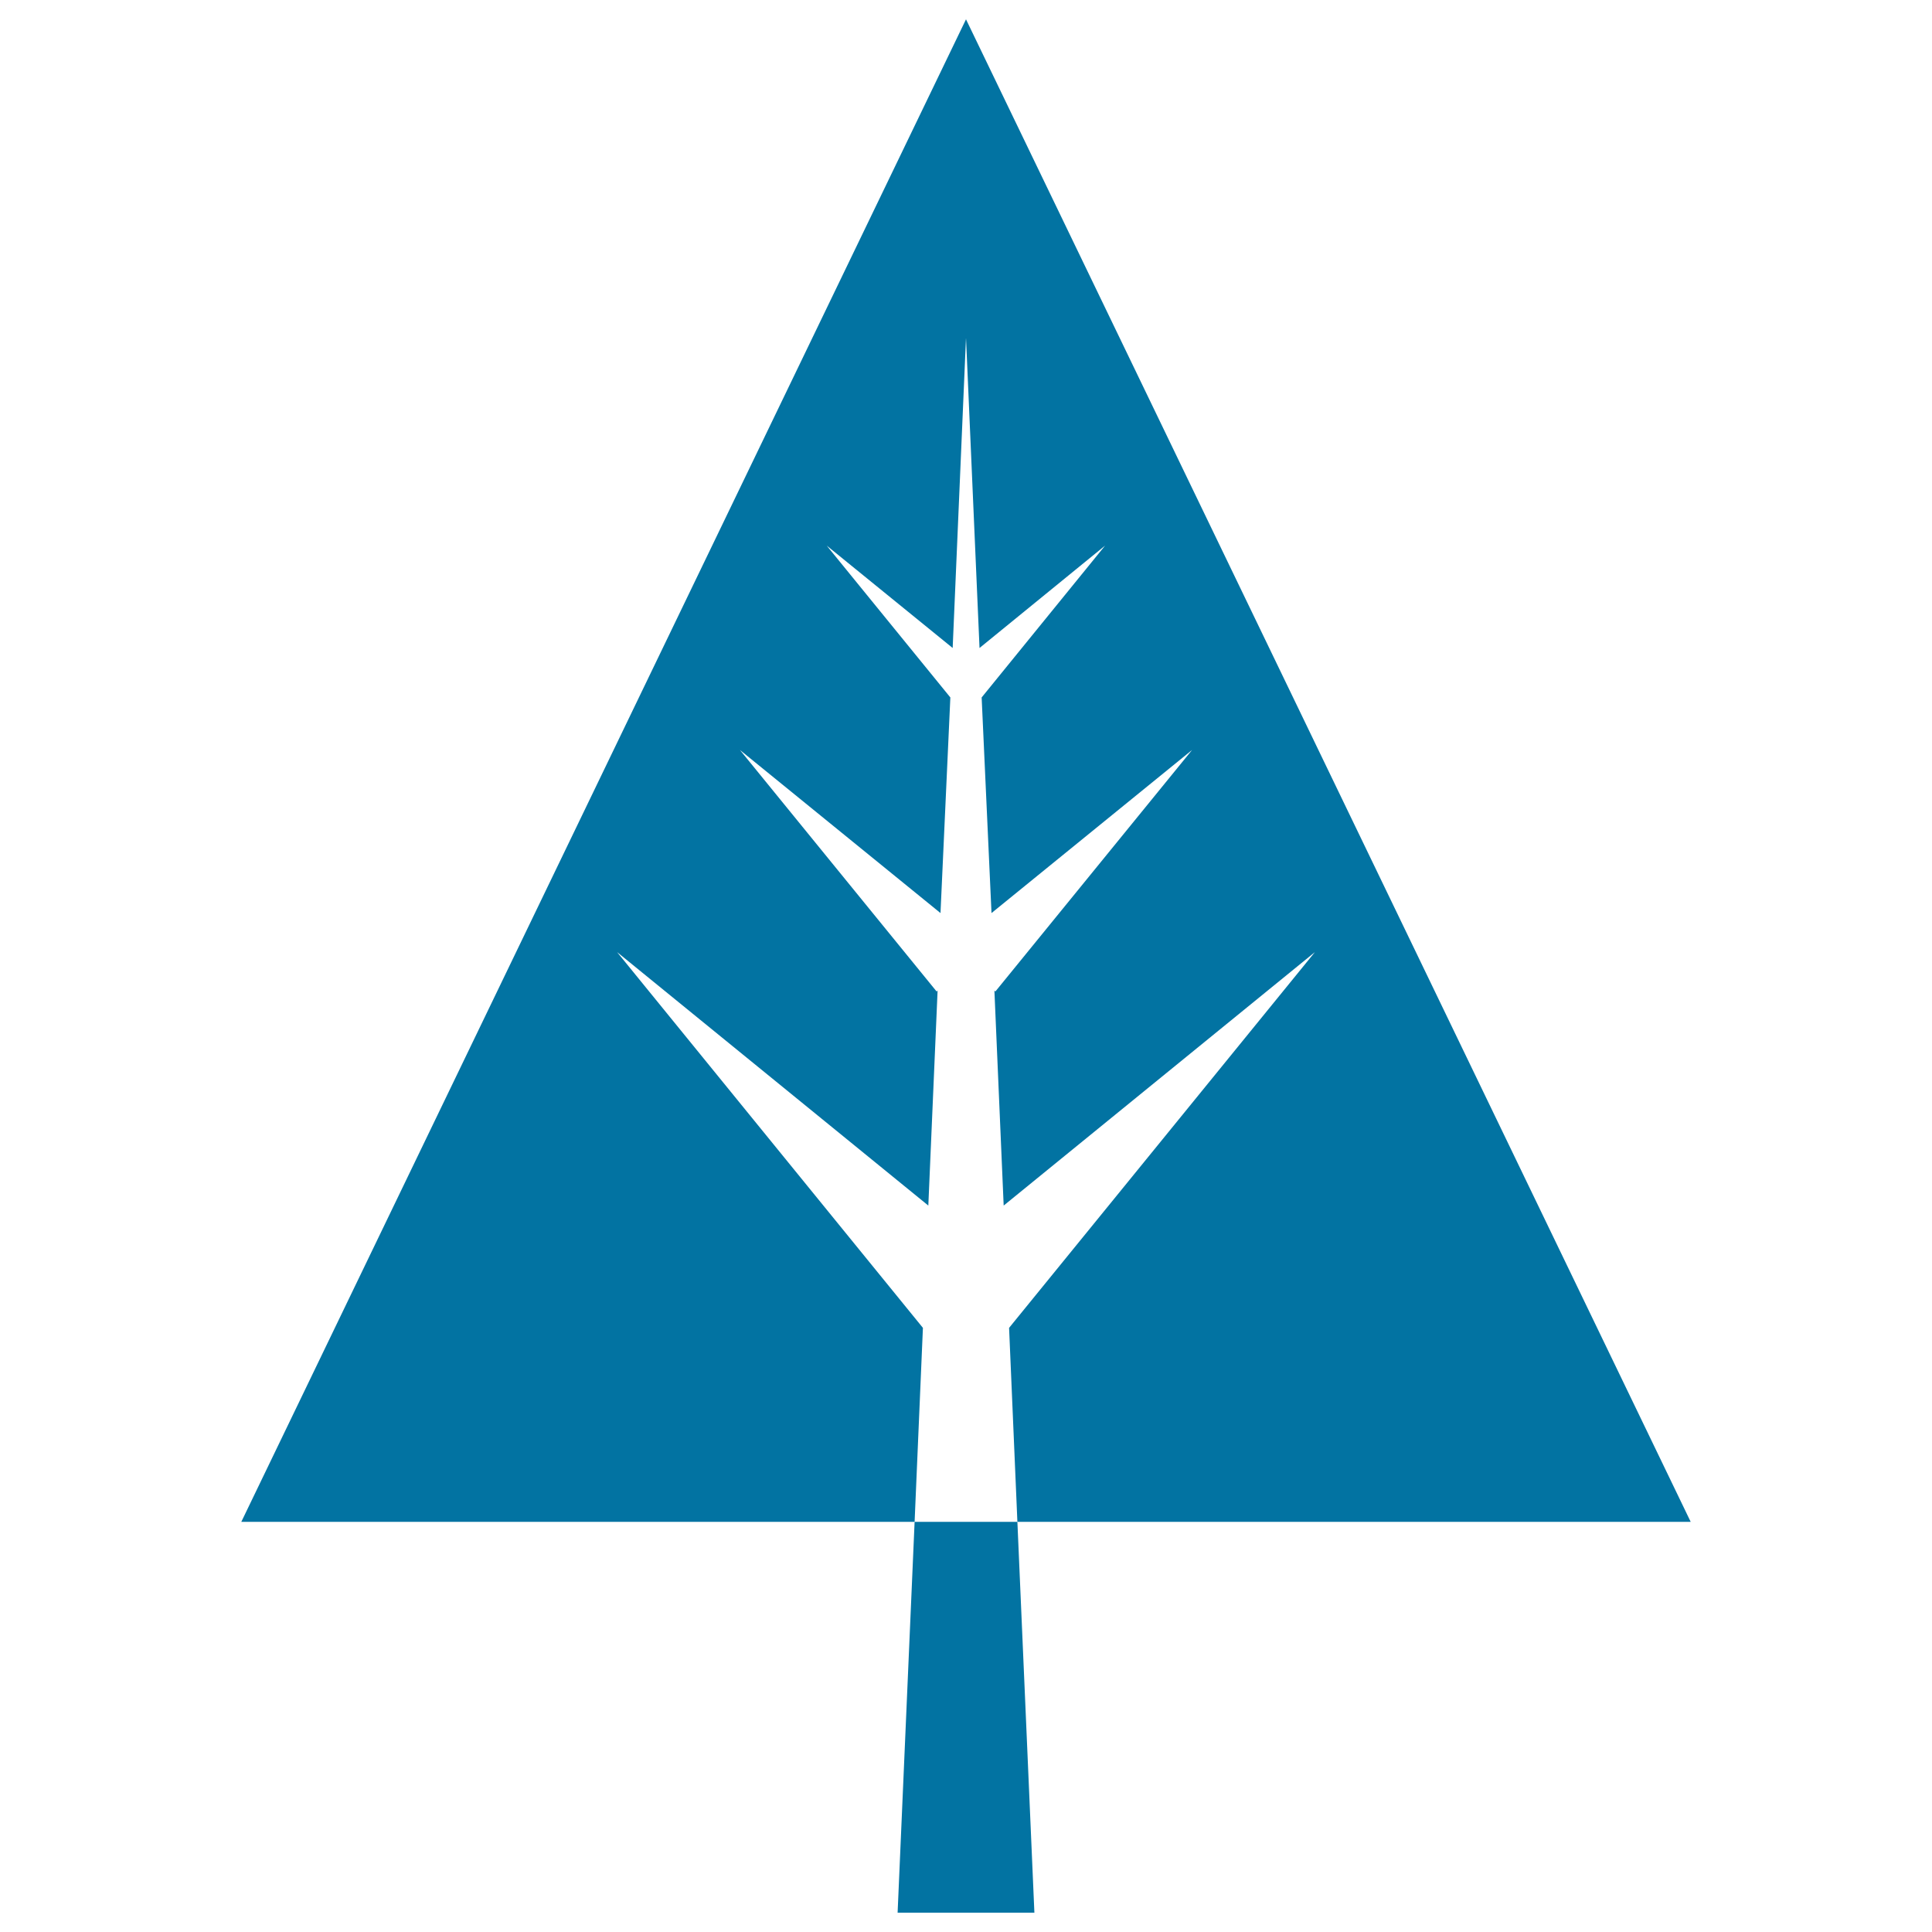 <svg xmlns="http://www.w3.org/2000/svg" viewBox="0 0 1000 1000" style="fill:#0273a2">
<title>Pine Tree SVG icon</title>
<g><g><g><polygon points="319.4,492.8 480.5,624 485.3,512.7 484.8,513.2 383,388.2 486.8,472.6 491.9,361 427.9,282.4 493.1,335.4 500,174.8 507,335.4 572,282.4 508.1,361 513.2,472.6 617,388.2 515.2,513.2 514.7,512.7 519.5,624 680.6,492.8 522.3,687.3 526.6,787.7 875.1,787.7 500,10 124.9,787.7 473.4,787.7 477.7,687.3 "/></g><g><polygon points="473.4,787.7 464.6,990 535.4,990 526.6,787.7 "/></g></g></g>
</svg>